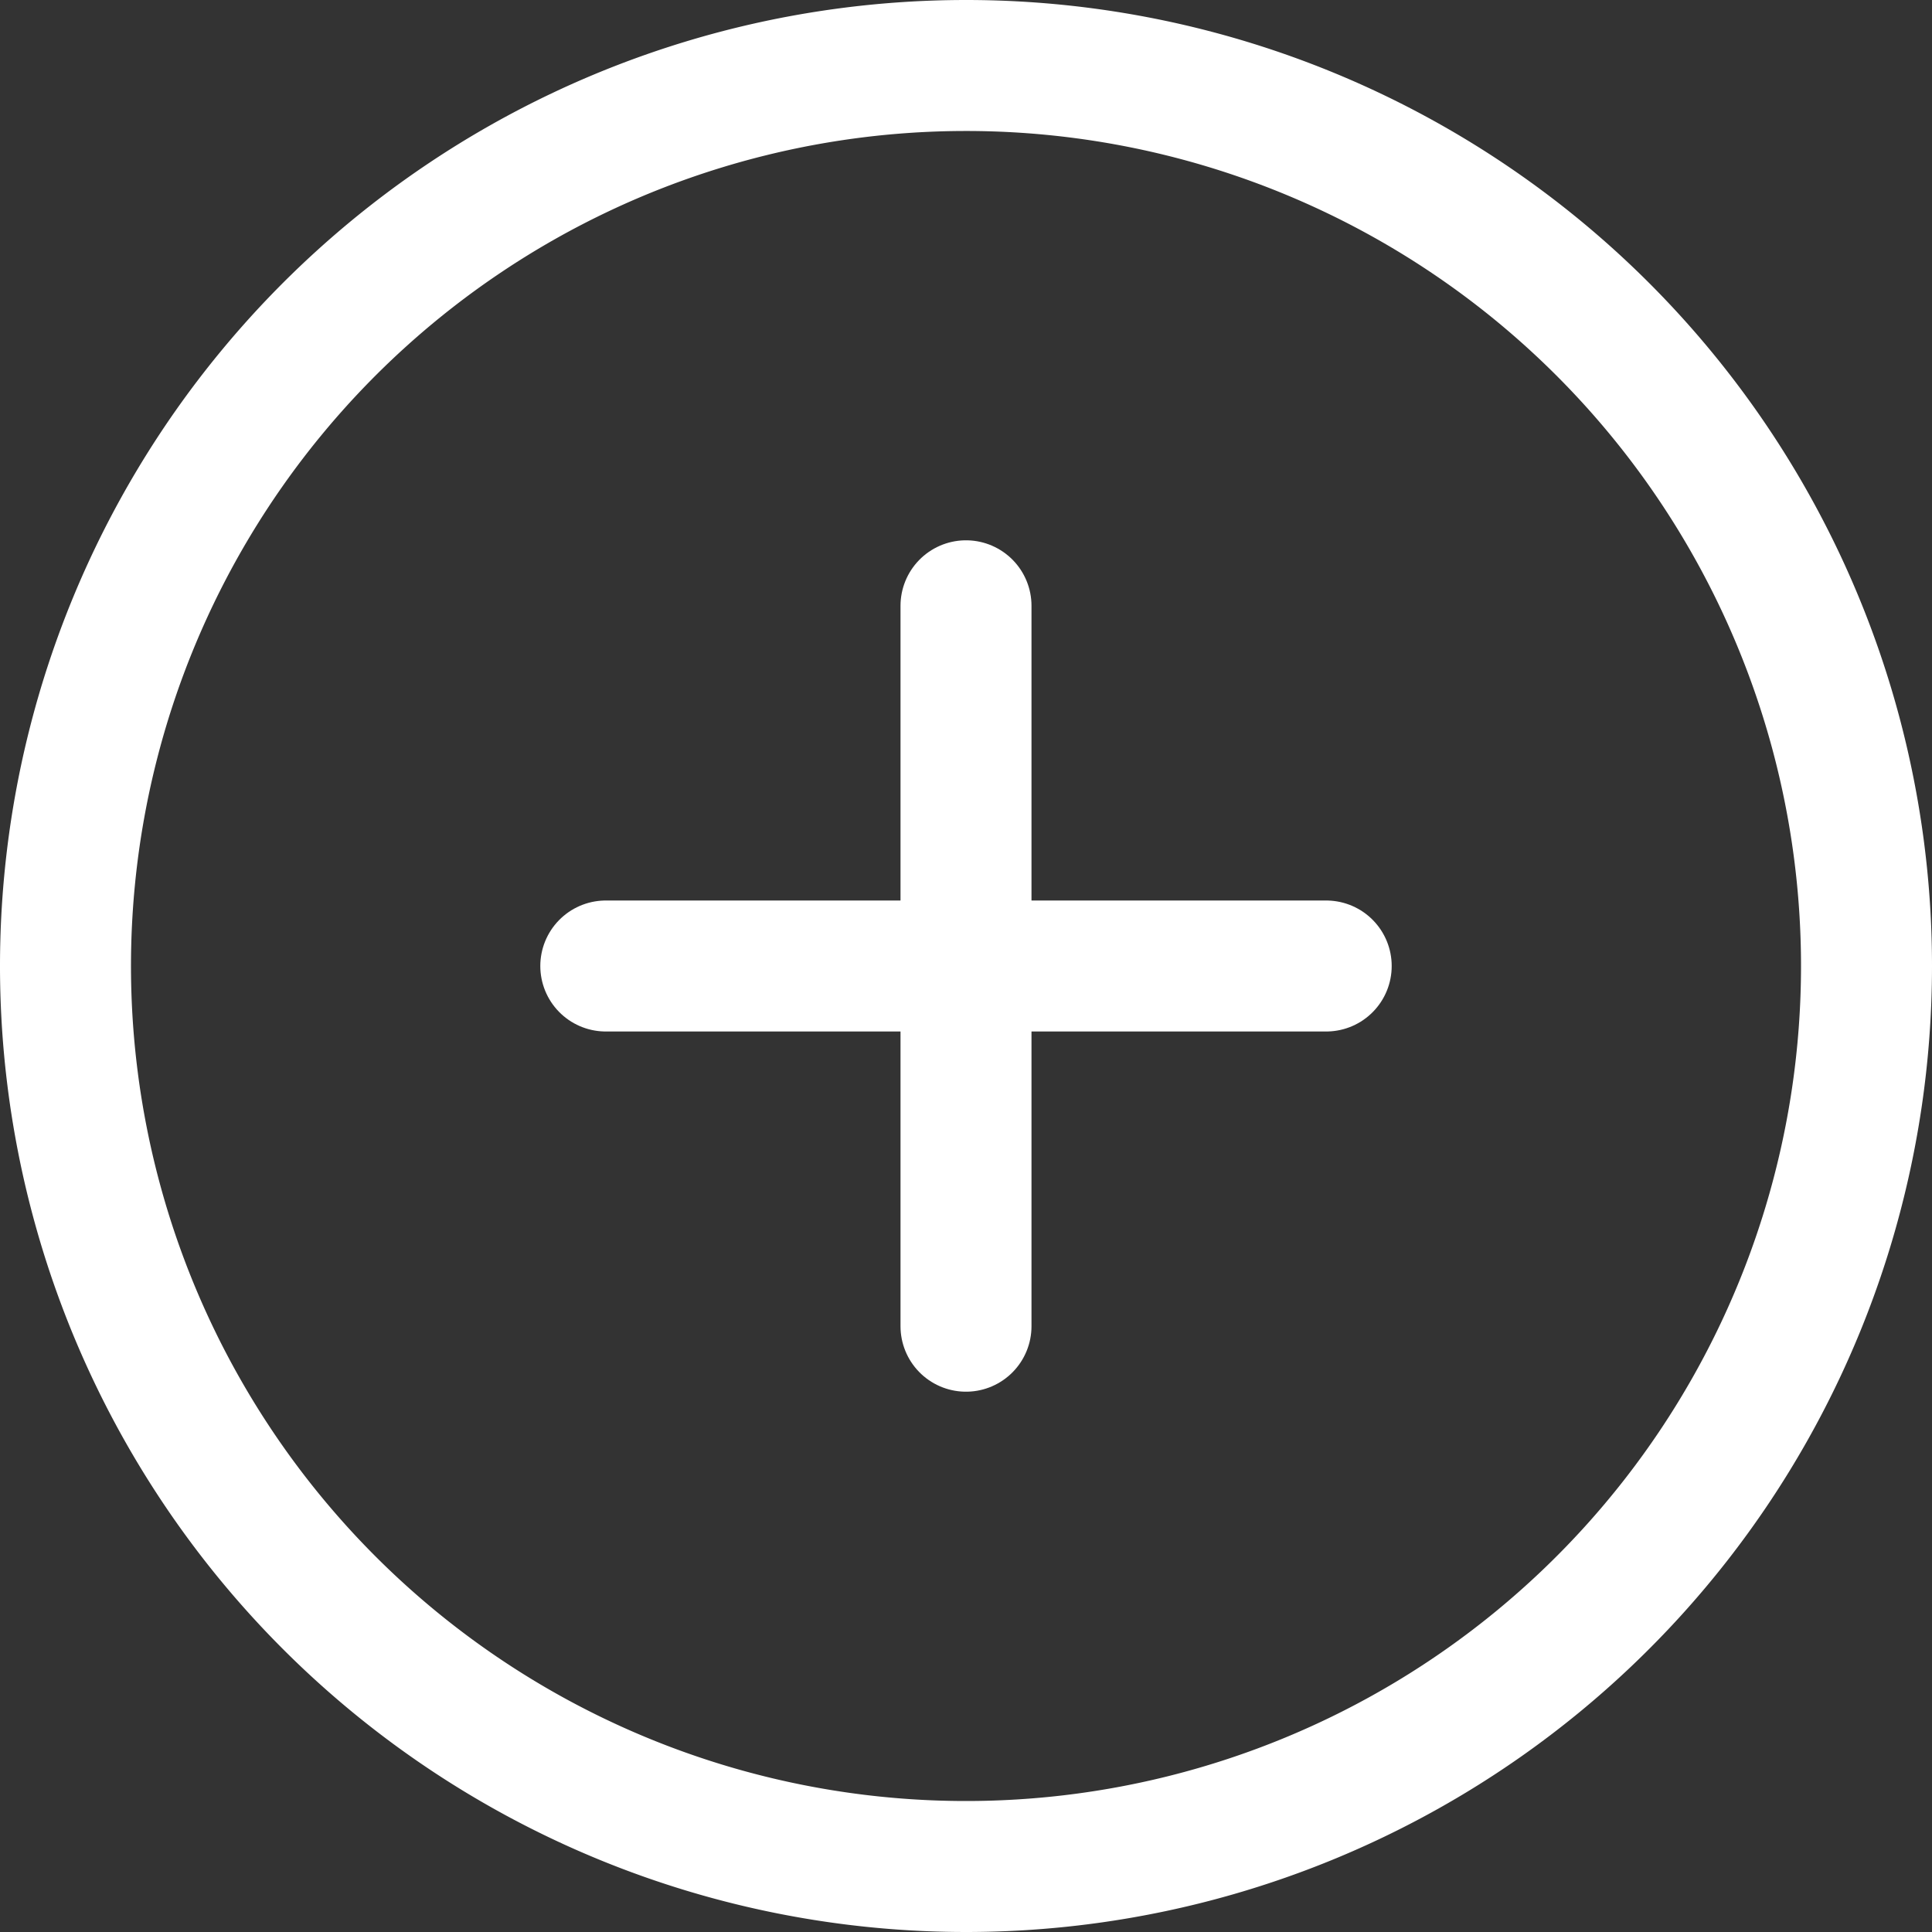 <svg xmlns="http://www.w3.org/2000/svg" width="73.75" height="73.75" viewBox="0 0 73.75 73.75">
  <rect x="0" y="0" width="73.75" height="73.75" fill="#333333" stroke="none"/>
  <g id="Icon_feather-plus-circle" data-name="Icon feather-plus-circle" transform="translate(-0.5 -0.5)">
    <path id="Path_129" data-name="Path 129" d="M71.75,37.375A34.375,34.375,0,1,1,37.375,3,34.375,34.375,0,0,1,71.75,37.375Z" transform="translate(0 0)" fill="none" stroke="#fff" stroke-linecap="round" stroke-linejoin="round" stroke-width="5"/>
    <path id="Path_130" data-name="Path 130" d="M18,12V39.5" transform="translate(19.375 11.625)" fill="none" stroke="#fff" stroke-linecap="round" stroke-linejoin="round" stroke-width="5"/>
    <path id="Path_131" data-name="Path 131" d="M12,18H39.5" transform="translate(11.625 19.375)" fill="none" stroke="#fff" stroke-linecap="round" stroke-linejoin="round" stroke-width="5"/>
  </g>
</svg>
